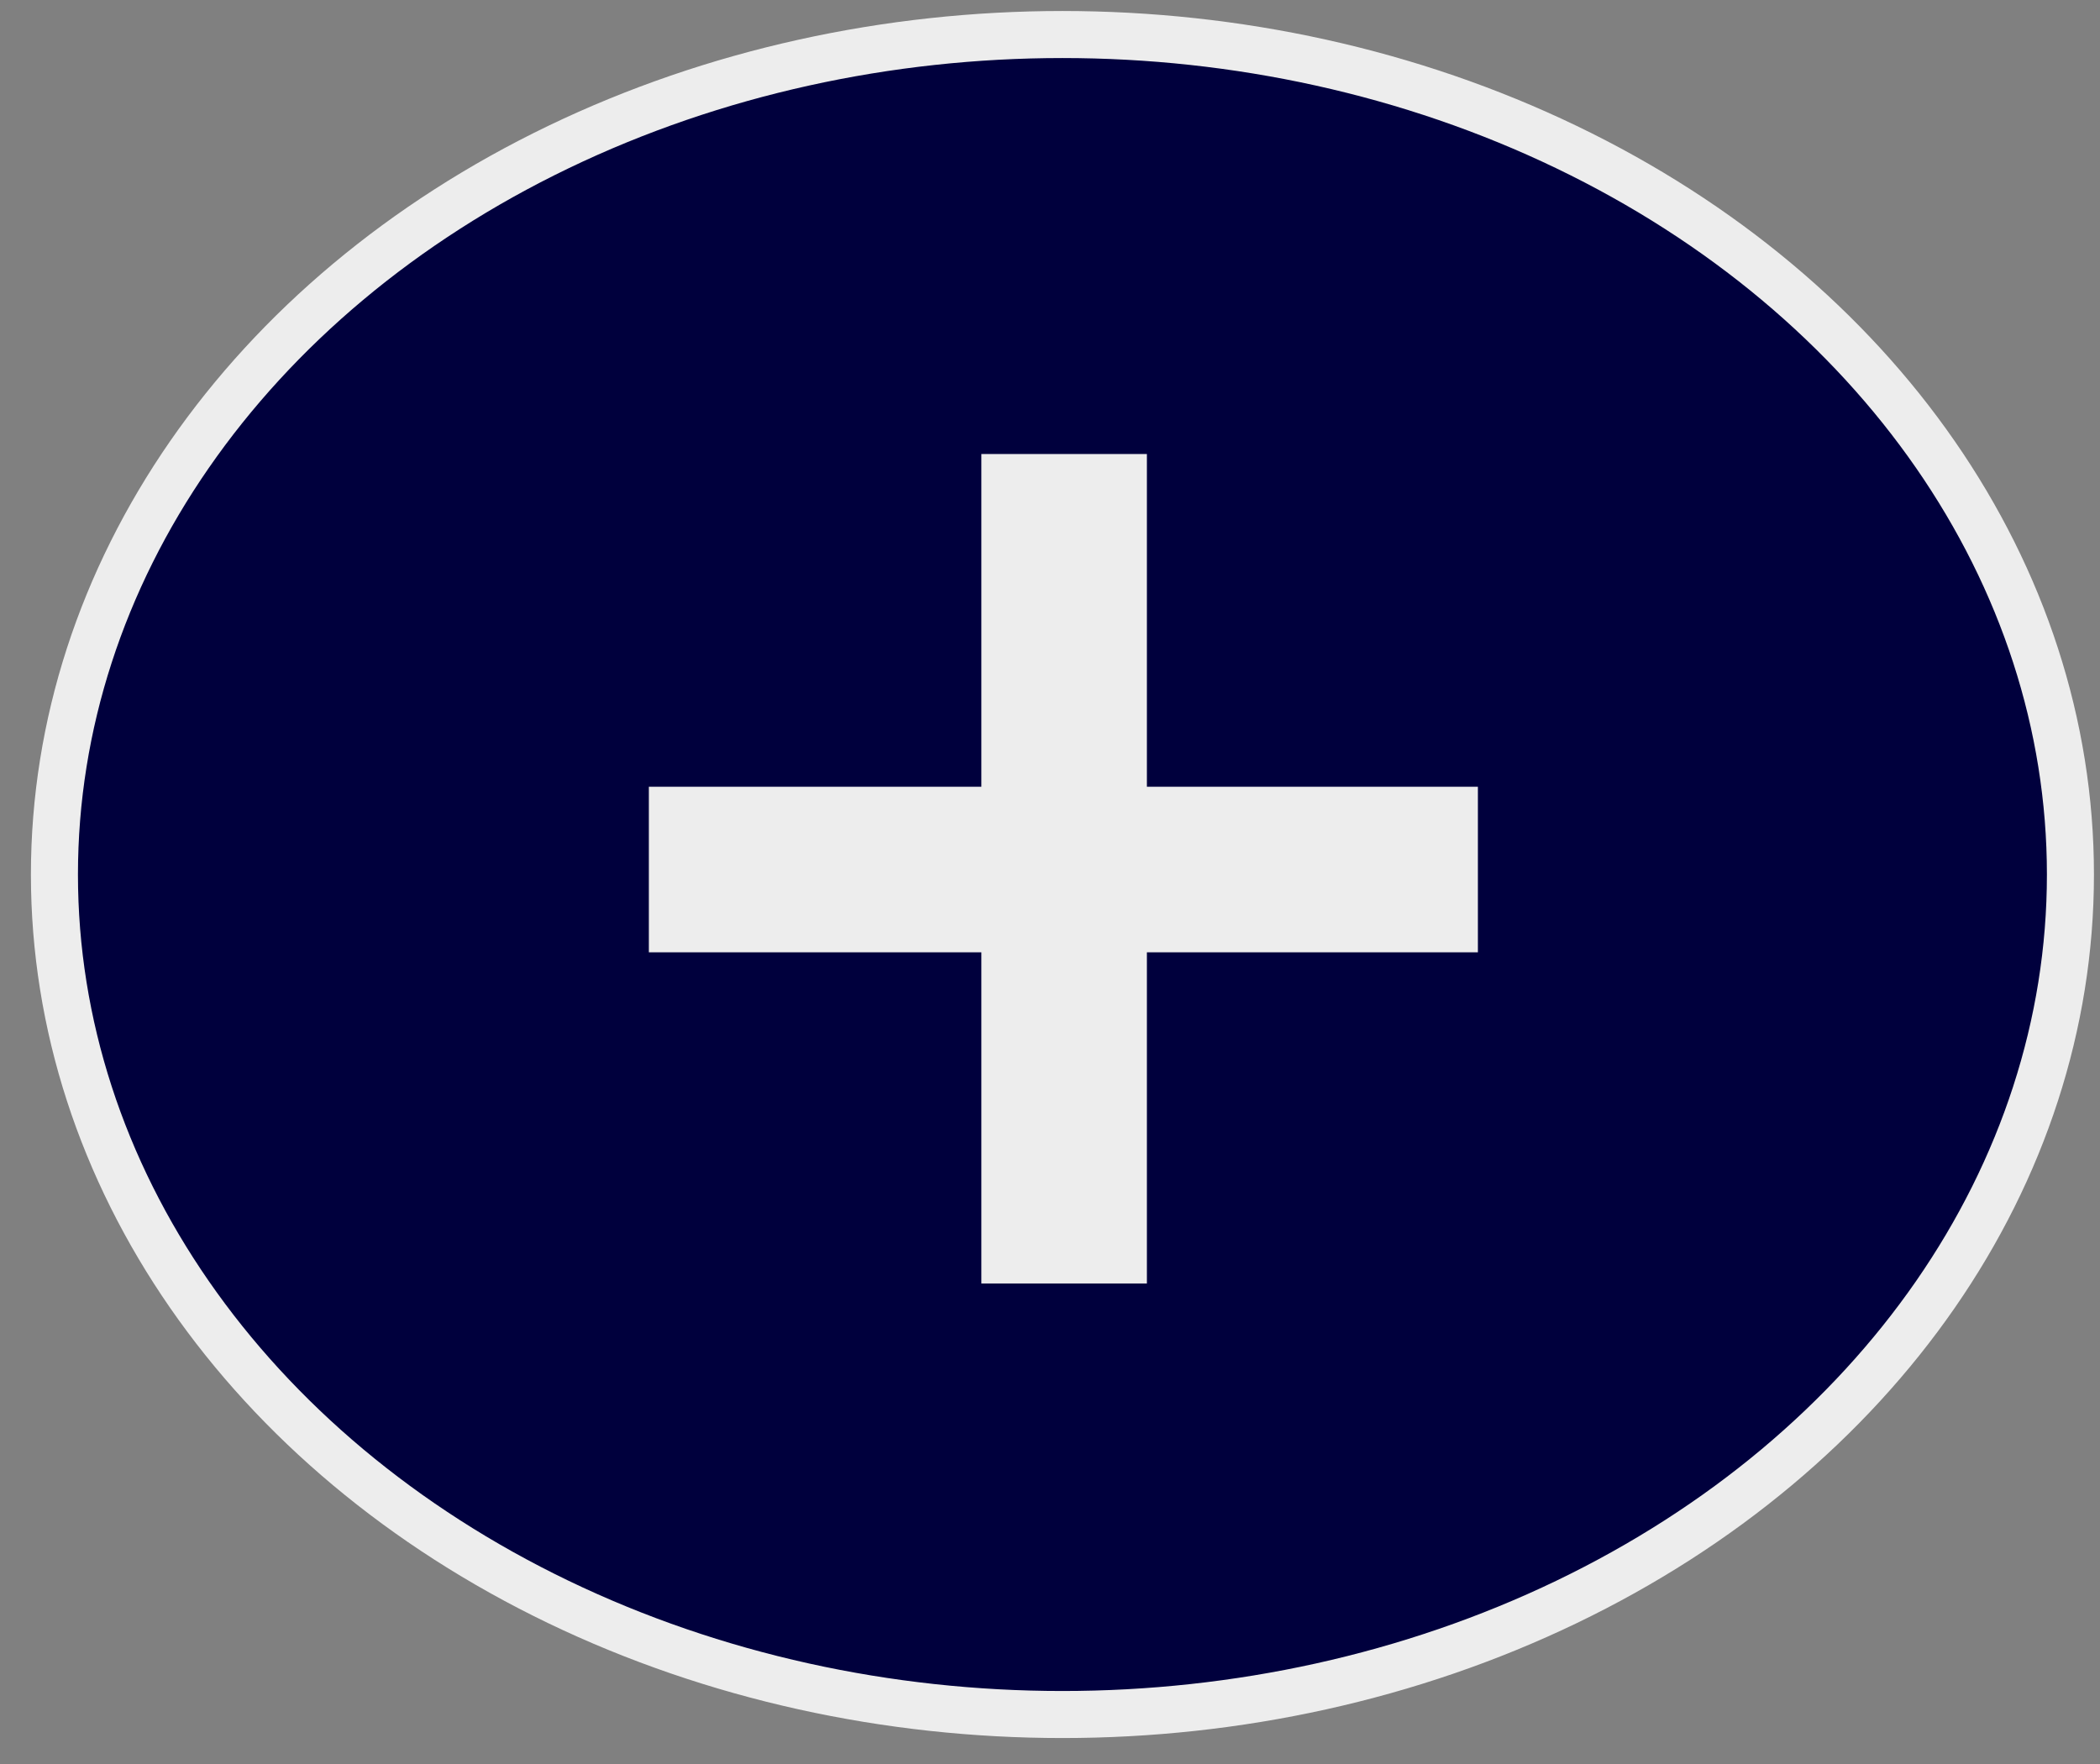 <svg width="50" height="42" viewBox="0 0 50 42" fill="none" xmlns="http://www.w3.org/2000/svg">
<rect x="0" y="0" width="50" height="42" fill="#808080" stroke="none"/>
<ellipse cx="25.296" cy="20.822" rx="24" ry="20" fill="#00003D" stroke="#EDEDED" stroke-width="1.12"/>
<path d="M23.366 30.559V22.674H15.449V18.732H23.366V10.81H27.307V18.732H35.188V22.674H27.307V30.559H23.366Z" fill="#EDEDED"/>
</svg>
